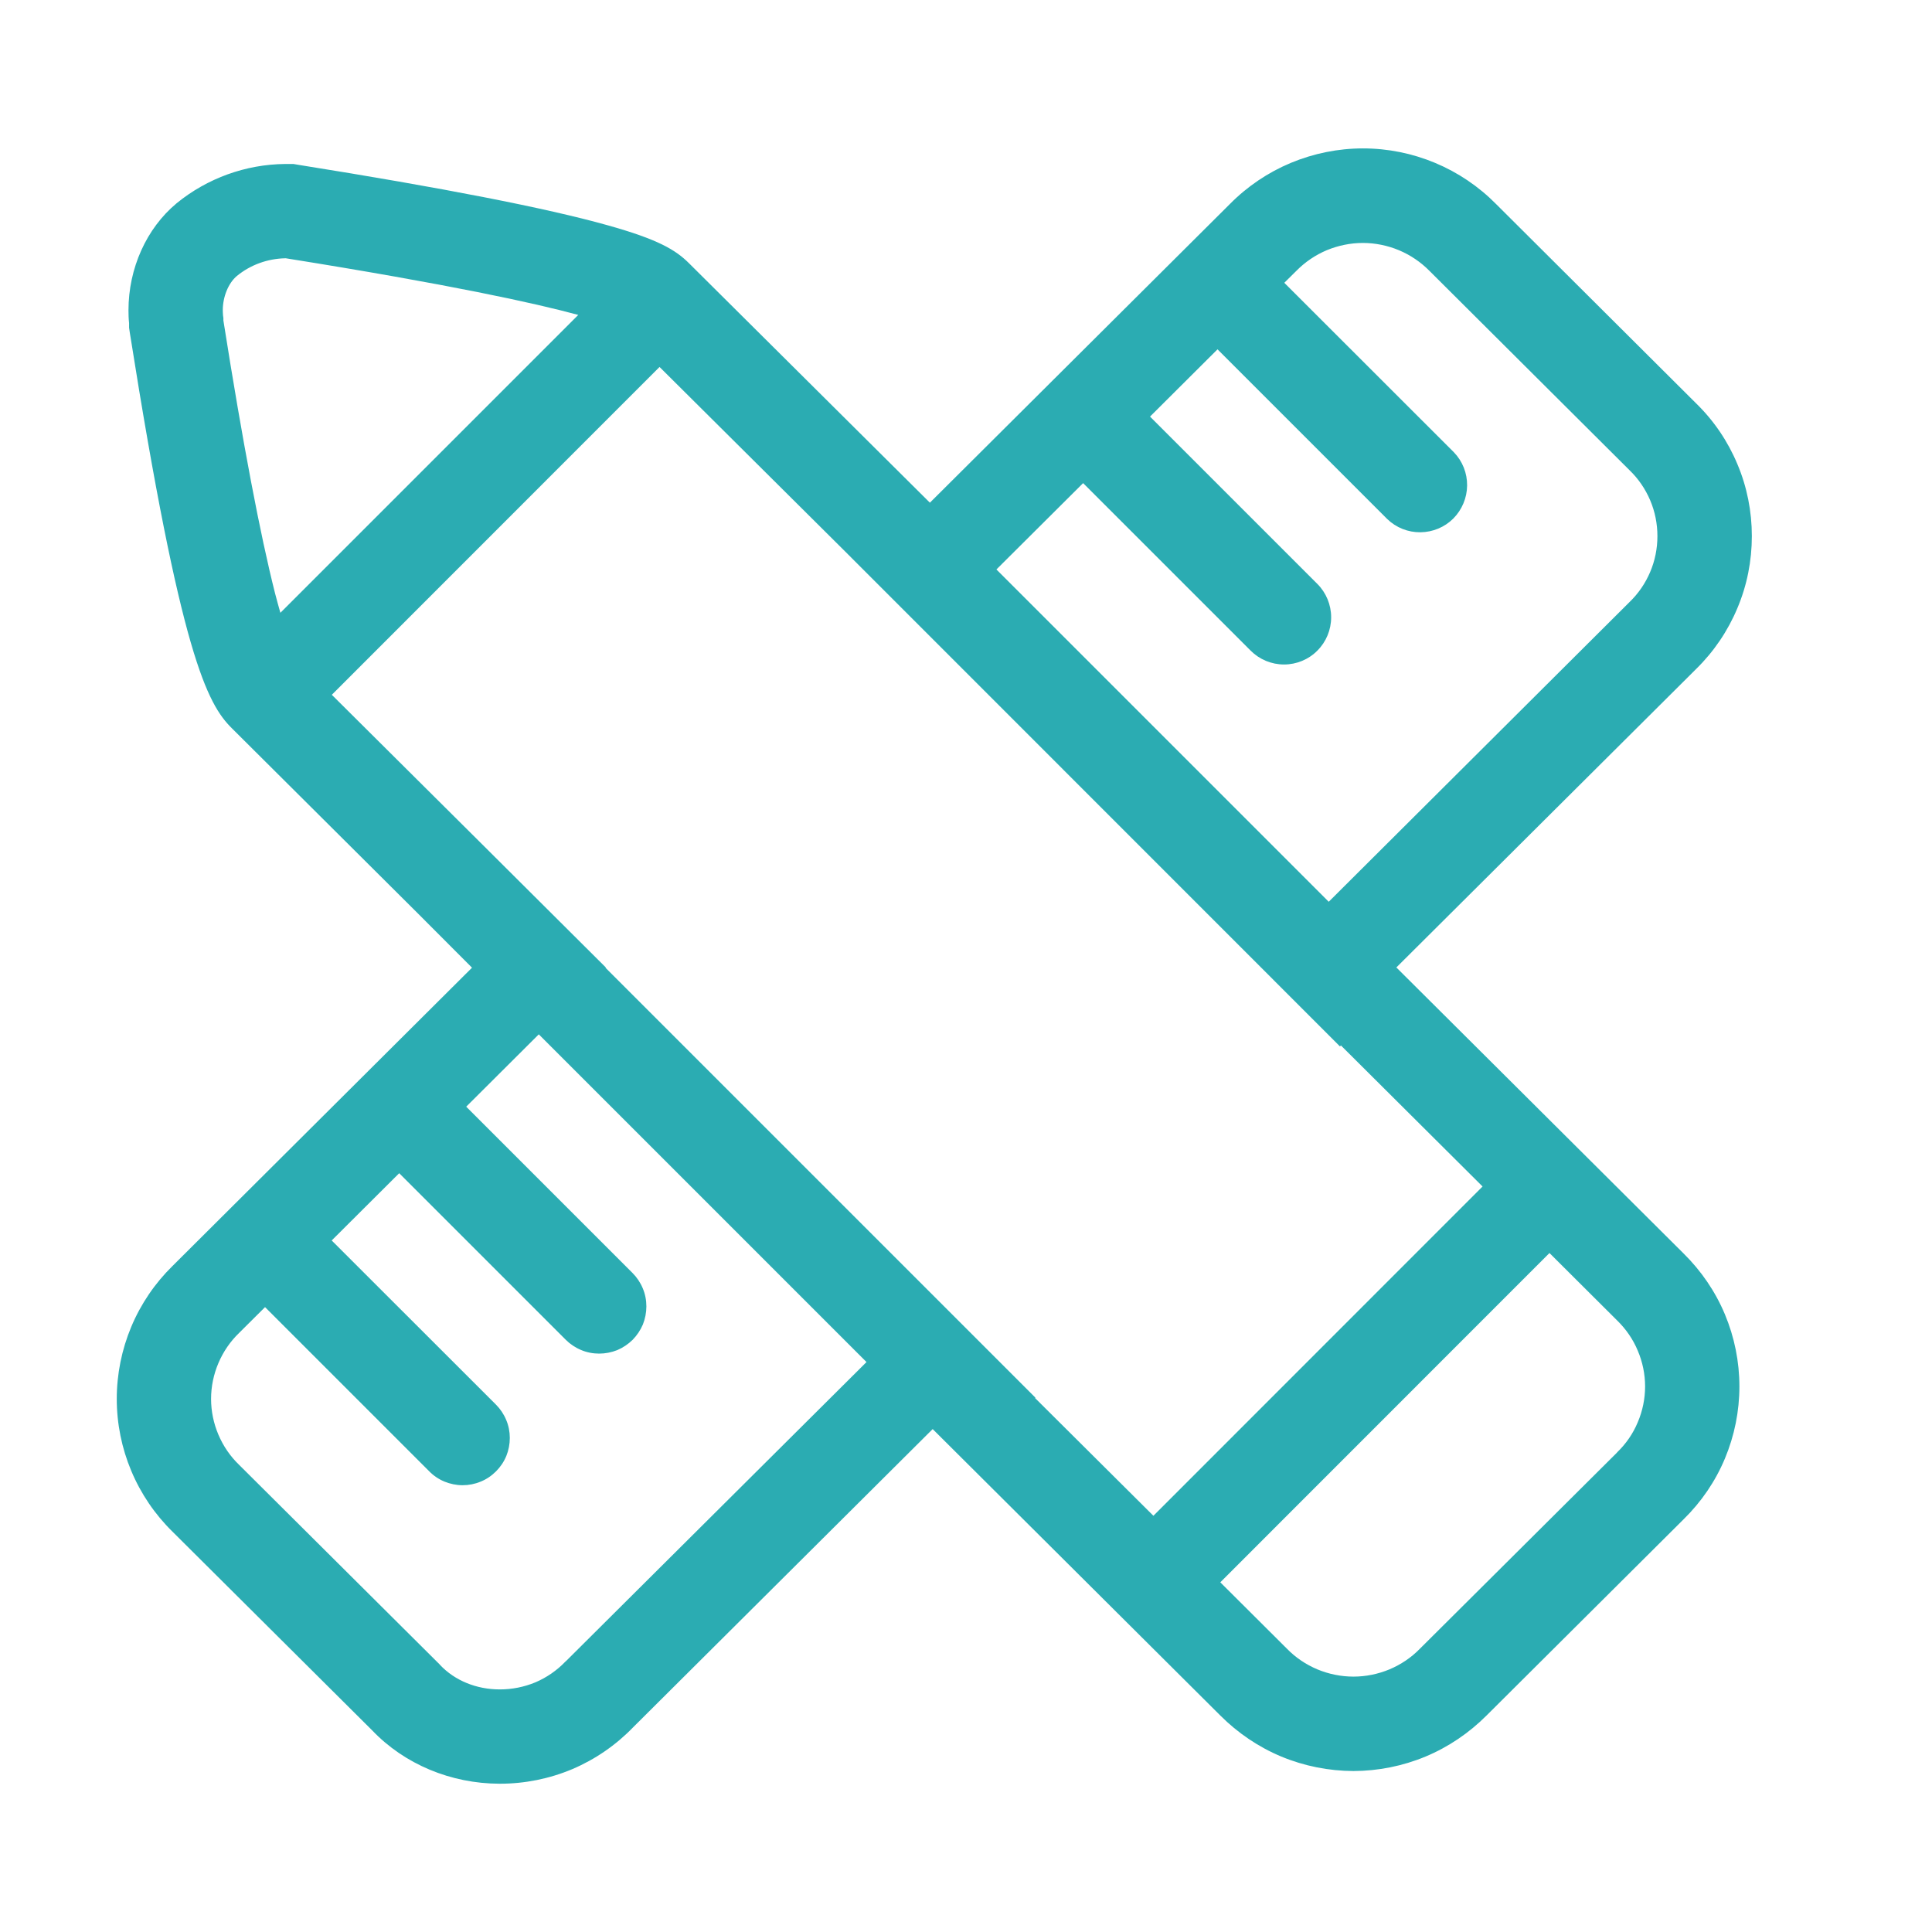 <svg width="16" height="16" viewBox="0 0 16 16" fill="none" xmlns="http://www.w3.org/2000/svg">
<g id="  1">
<path id="Vector" d="M11.564 8.012L14.046 5.541C14.193 5.397 14.309 5.226 14.388 5.037C14.468 4.848 14.508 4.645 14.508 4.44C14.508 4.235 14.468 4.032 14.388 3.843C14.309 3.654 14.193 3.483 14.046 3.34L12.39 1.69C12.246 1.544 12.074 1.428 11.885 1.349C11.696 1.27 11.493 1.229 11.288 1.229C11.083 1.229 10.88 1.27 10.69 1.349C10.501 1.428 10.329 1.544 10.185 1.69L7.701 4.163L7.551 4.014L7.549 4.012L5.707 2.181C5.595 2.069 5.449 1.982 5.03 1.865C4.524 1.723 3.663 1.555 2.471 1.365L2.43 1.358H2.362C2.034 1.361 1.717 1.476 1.463 1.683L1.462 1.684C1.213 1.891 1.064 2.222 1.064 2.569C1.064 2.605 1.065 2.64 1.069 2.676V2.714L1.075 2.755C1.497 5.426 1.716 5.829 1.92 6.031L3.462 7.566L3.909 8.014L1.429 10.484C1.283 10.627 1.166 10.799 1.087 10.988C1.008 11.177 0.967 11.38 0.967 11.585C0.967 11.79 1.008 11.993 1.087 12.181C1.166 12.37 1.283 12.542 1.429 12.685L3.082 14.33C3.349 14.61 3.733 14.771 4.137 14.772H4.14C4.346 14.772 4.55 14.731 4.74 14.651C4.93 14.57 5.101 14.452 5.244 14.304L7.724 11.835L10.106 14.207C10.251 14.352 10.422 14.468 10.611 14.547C10.801 14.626 11.004 14.666 11.209 14.667C11.414 14.666 11.616 14.626 11.806 14.547C11.995 14.468 12.166 14.352 12.311 14.207L13.943 12.582C14.089 12.439 14.206 12.268 14.285 12.079C14.364 11.89 14.405 11.687 14.405 11.482C14.405 11.277 14.364 11.074 14.285 10.885C14.206 10.696 14.089 10.525 13.943 10.381L11.564 8.012ZM8.97 4.001L10.357 5.388C10.431 5.462 10.53 5.503 10.634 5.503C10.737 5.503 10.837 5.462 10.91 5.388C10.983 5.315 11.024 5.216 11.024 5.112C11.024 5.009 10.983 4.909 10.91 4.836L9.524 3.45L10.083 2.893L11.488 4.298C11.562 4.37 11.661 4.409 11.763 4.408C11.866 4.407 11.964 4.366 12.036 4.294C12.108 4.221 12.149 4.123 12.15 4.021C12.151 3.918 12.112 3.82 12.041 3.746L10.636 2.342L10.736 2.243C10.808 2.17 10.893 2.112 10.988 2.072C11.083 2.033 11.184 2.012 11.287 2.012C11.389 2.012 11.491 2.033 11.585 2.072C11.68 2.112 11.766 2.17 11.838 2.243L13.494 3.893C13.568 3.964 13.626 4.049 13.666 4.143C13.706 4.237 13.726 4.338 13.726 4.44C13.726 4.542 13.706 4.643 13.666 4.737C13.626 4.831 13.568 4.916 13.494 4.987L11.004 7.468L8.252 4.716L8.97 4.001ZM1.847 2.612C1.846 2.598 1.845 2.583 1.845 2.569C1.845 2.457 1.892 2.344 1.961 2.286C2.074 2.193 2.216 2.142 2.362 2.139H2.367C3.725 2.356 4.427 2.51 4.789 2.608L2.322 5.075C2.308 5.027 2.294 4.974 2.278 4.914C2.155 4.429 2.01 3.668 1.85 2.654V2.634L1.847 2.612ZM2.748 5.754L5.462 3.039L6.996 4.564L11.097 8.666L11.105 8.658L12.278 9.826L9.552 12.553L8.572 11.578L8.575 11.575L5.015 8.015L5.017 8.012L4.015 7.014L2.748 5.754ZM4.69 13.754L4.682 13.761C4.612 13.834 4.528 13.892 4.435 13.932C4.341 13.971 4.241 13.991 4.14 13.991H4.138C3.945 13.991 3.766 13.917 3.645 13.789L3.641 13.784L1.981 12.132C1.907 12.061 1.849 11.976 1.809 11.882C1.769 11.788 1.748 11.687 1.748 11.585C1.748 11.483 1.769 11.382 1.809 11.288C1.849 11.194 1.907 11.109 1.981 11.038L2.195 10.825L3.554 12.184C3.59 12.221 3.633 12.25 3.681 12.27C3.728 12.289 3.779 12.3 3.831 12.3C3.882 12.3 3.933 12.29 3.981 12.27C4.028 12.251 4.071 12.222 4.108 12.185C4.144 12.149 4.173 12.106 4.193 12.058C4.212 12.011 4.222 11.96 4.222 11.908C4.222 11.857 4.212 11.806 4.192 11.759C4.172 11.711 4.143 11.668 4.107 11.632L2.747 10.273L3.306 9.716L4.685 11.095C4.721 11.131 4.764 11.16 4.812 11.18C4.859 11.2 4.91 11.21 4.962 11.21C5.013 11.21 5.064 11.2 5.112 11.181C5.159 11.161 5.202 11.132 5.239 11.096C5.275 11.059 5.304 11.016 5.324 10.969C5.343 10.921 5.353 10.87 5.353 10.819C5.353 10.767 5.343 10.716 5.323 10.669C5.303 10.621 5.274 10.578 5.238 10.542L3.861 9.165L4.462 8.566L7.176 11.28L4.69 13.754ZM13.392 12.029L11.759 13.654C11.688 13.727 11.602 13.785 11.507 13.825C11.413 13.864 11.311 13.885 11.209 13.885C11.106 13.885 11.004 13.864 10.91 13.825C10.815 13.785 10.729 13.727 10.658 13.654L10.106 13.104L12.832 10.377L13.392 10.935C13.465 11.006 13.524 11.091 13.563 11.185C13.603 11.279 13.624 11.38 13.624 11.482C13.624 11.584 13.603 11.685 13.563 11.779C13.524 11.873 13.465 11.958 13.392 12.028L13.392 12.029Z" fill="#2BACB2"/>
</g>
</svg>
